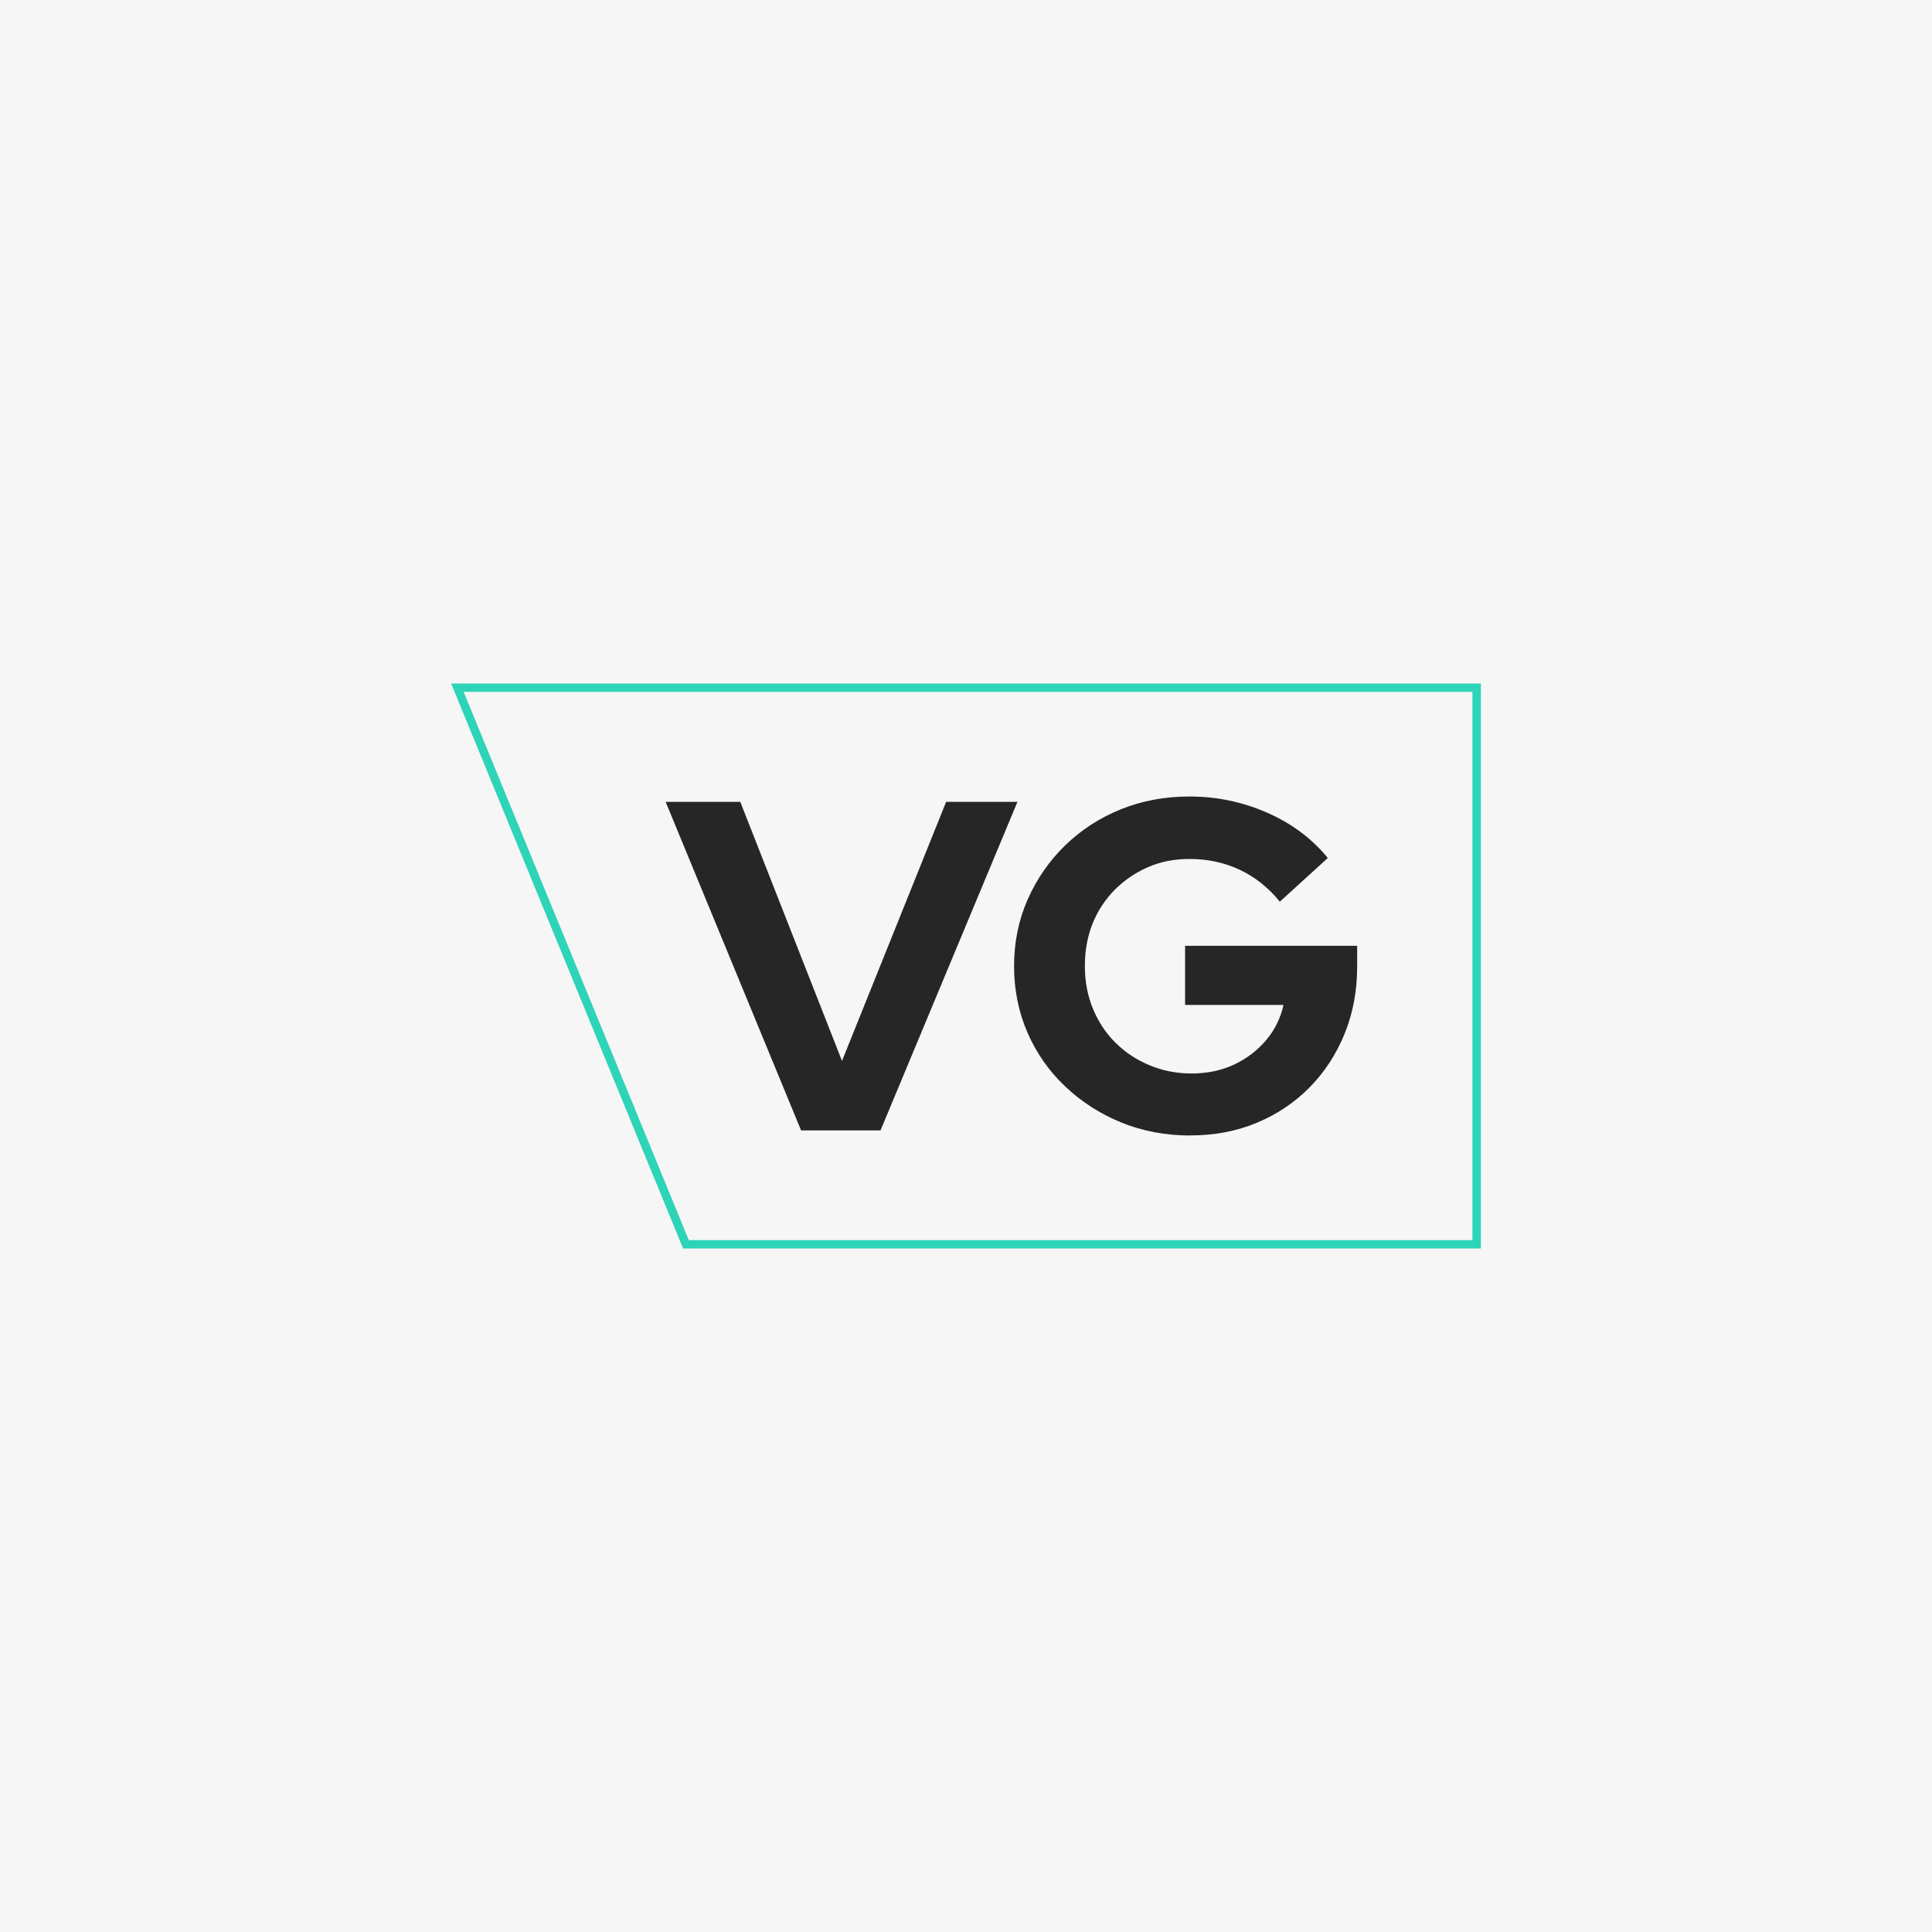 <svg width="424" height="424" viewBox="0 0 424 424" fill="none" xmlns="http://www.w3.org/2000/svg">
  <rect width="424" height="424" fill="#F6F6F6"/>
  <g clip-path="url(#clip0_1291_71591)">
    <path d="M175.805 248.075L146.083 175.974H162.463L184.787 232.833L207.64 175.974H223.293L193.241 248.075H175.805Z" fill="#262626"/>
    <path d="M261.254 249.2C255.822 249.2 250.786 248.254 246.129 246.363C241.473 244.472 237.345 241.832 233.762 238.425C230.179 235.034 227.421 231.073 225.473 226.573C223.524 222.074 222.55 217.216 222.55 212C222.55 206.783 223.541 201.925 225.522 197.426C227.504 192.927 230.228 188.982 233.712 185.575C237.196 182.184 241.258 179.527 245.915 177.636C250.571 175.745 255.624 174.8 261.04 174.8C267.017 174.8 272.714 175.99 278.096 178.354C283.479 180.717 287.921 184.043 291.405 188.297L280.87 197.883C278.361 194.785 275.422 192.454 272.053 190.873C268.685 189.292 265.019 188.509 261.04 188.509C257.704 188.509 254.649 189.113 251.909 190.319C249.168 191.525 246.74 193.172 244.66 195.258C242.579 197.361 240.961 199.806 239.805 202.626C238.666 205.447 238.088 208.56 238.088 212C238.088 215.439 238.682 218.488 239.855 221.373C241.044 224.259 242.695 226.753 244.808 228.839C246.922 230.942 249.415 232.589 252.272 233.779C255.128 234.985 258.216 235.588 261.551 235.588C264.887 235.588 268.057 234.936 270.831 233.632C273.605 232.328 275.966 230.535 277.865 228.269C279.781 226.003 281.052 223.427 281.68 220.542H260.082V207.566H297.845V212.098C297.845 217.461 296.92 222.384 295.087 226.883C293.238 231.382 290.695 235.295 287.426 238.62C284.156 241.946 280.293 244.538 275.851 246.396C271.393 248.254 266.538 249.184 261.238 249.184L261.254 249.2Z" fill="#262626"/>
    <path d="M325 274H149.925L149.683 273.431L99 150H325V274ZM151.171 272.164H323.14V151.836H101.753L151.171 272.164Z" fill="#2DD4B7"/>
  </g>
  <defs>
    <clipPath id="clip0_1291_71591">
      <rect width="226" height="124" fill="white" transform="translate(99 150)"/>
    </clipPath>
  </defs>
</svg>
